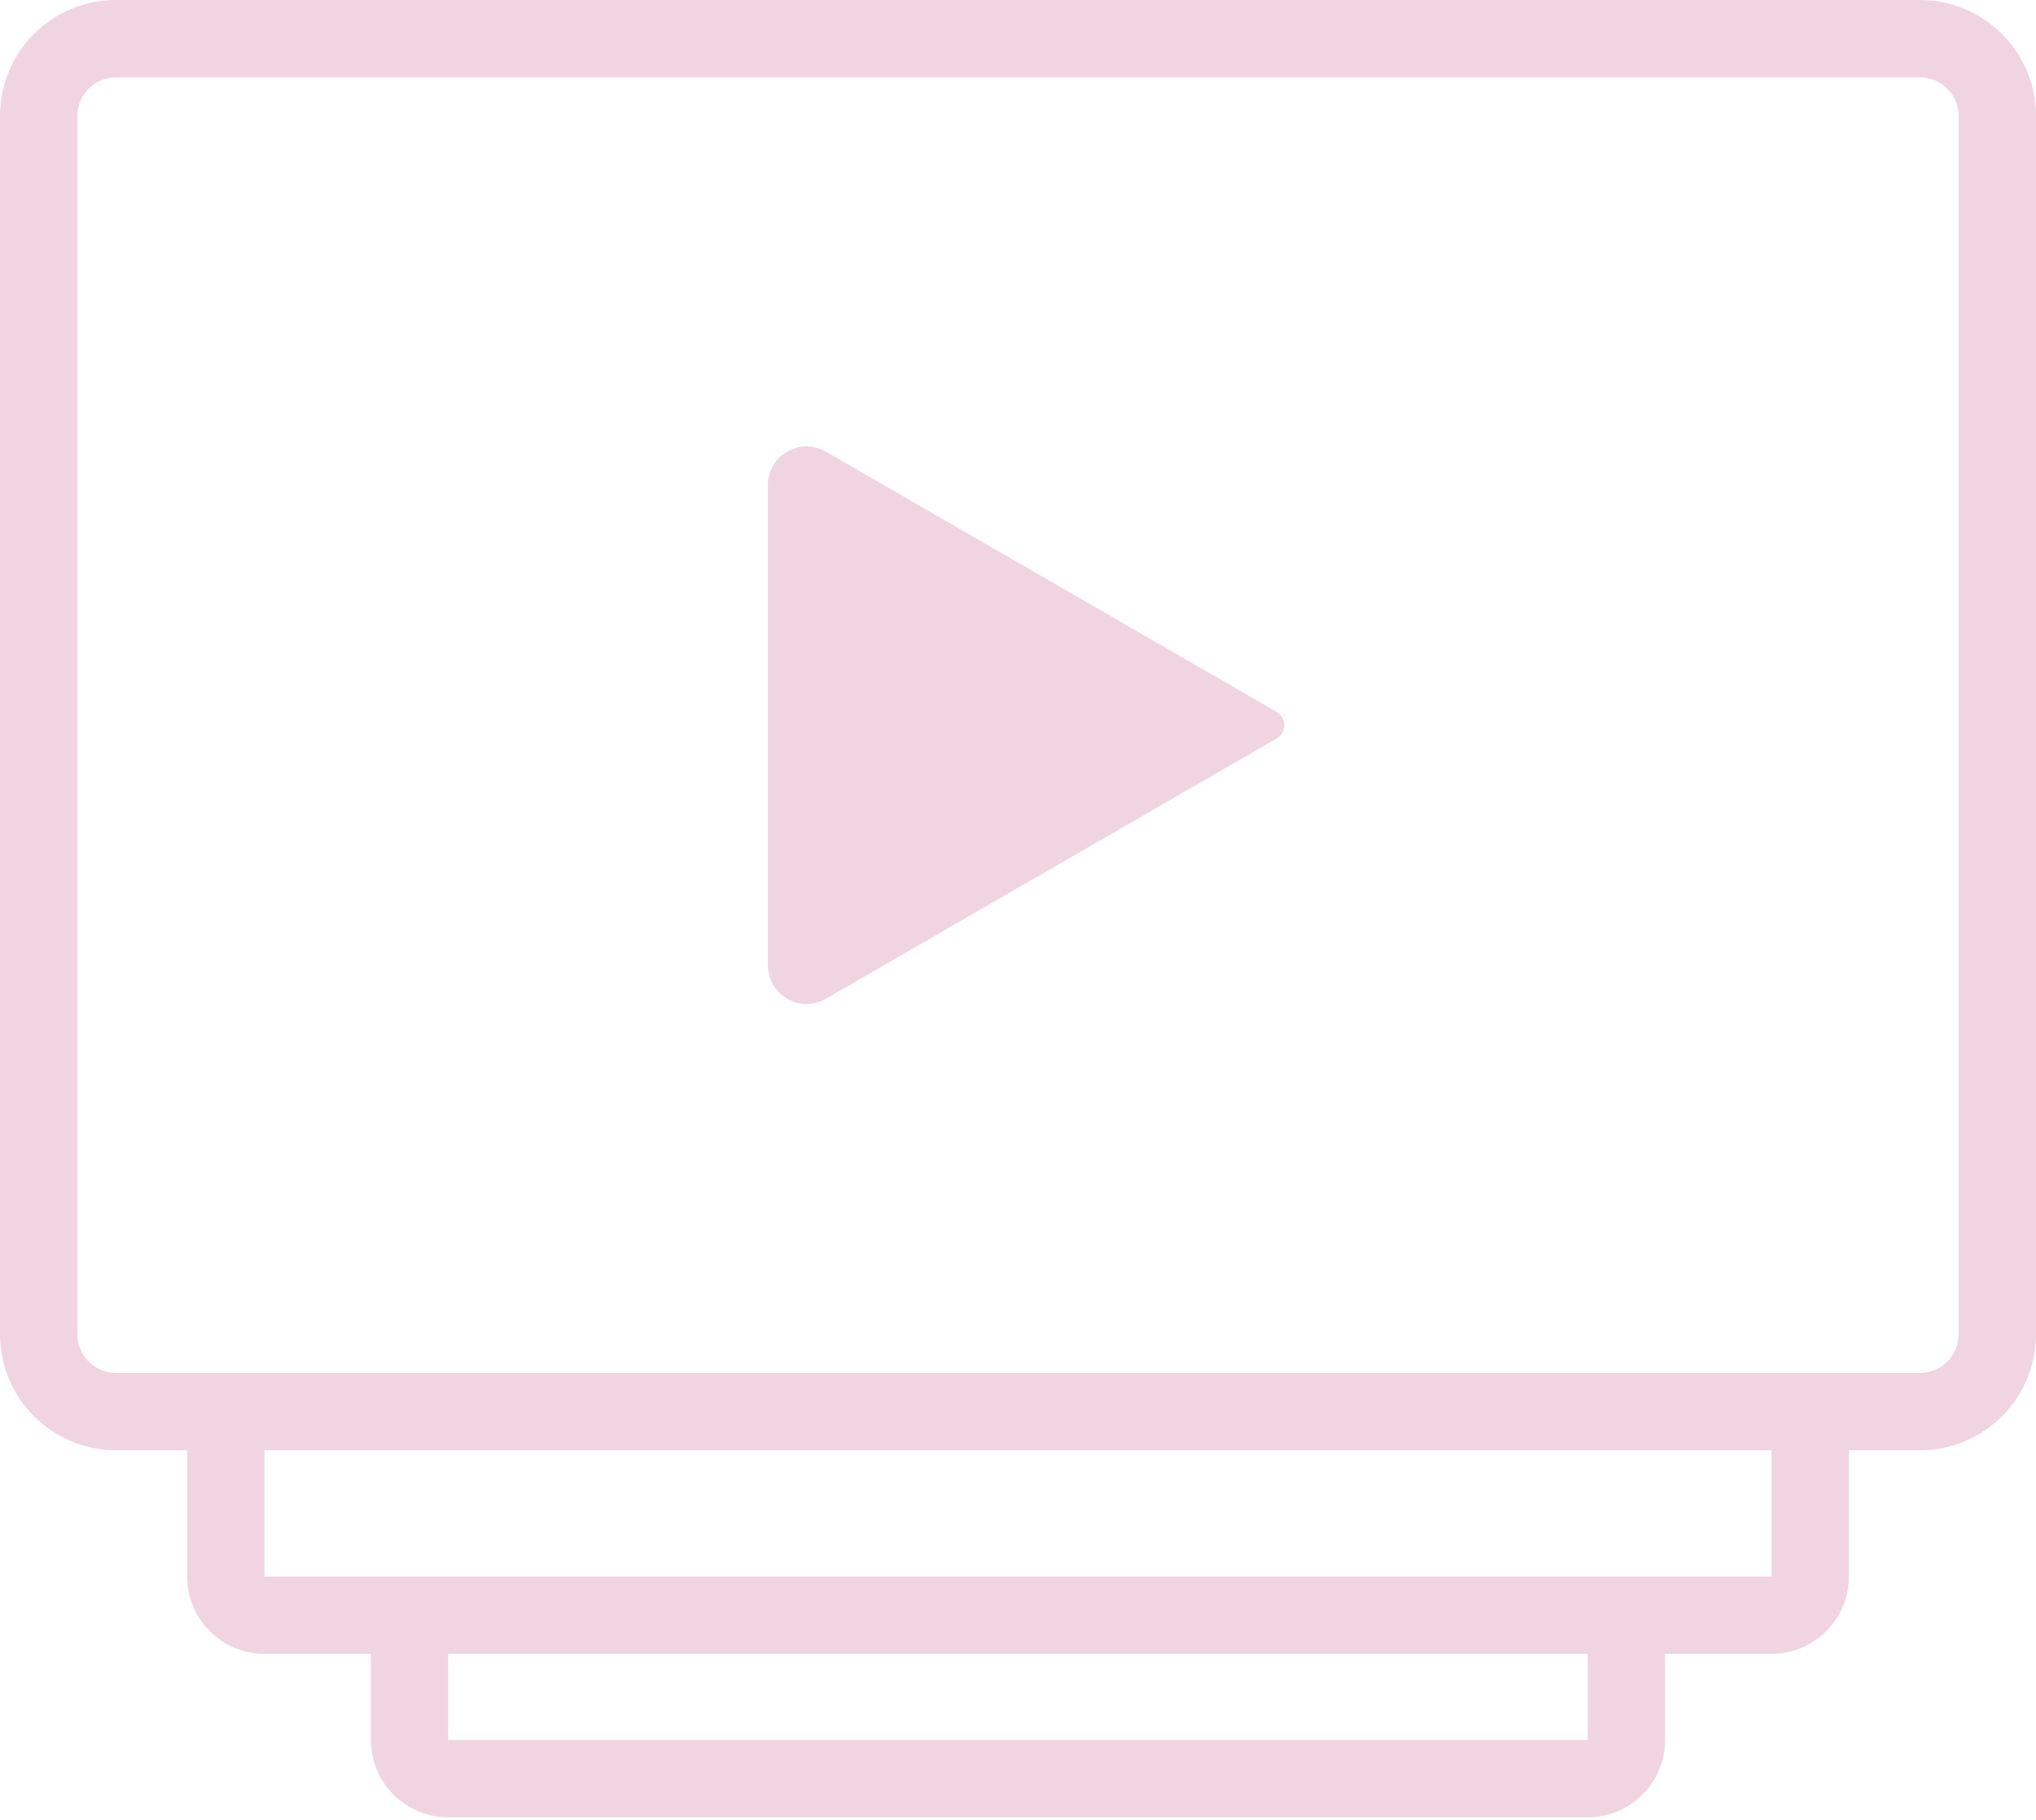 <?xml version="1.0" encoding="UTF-8"?> <svg xmlns="http://www.w3.org/2000/svg" width="443" height="396" viewBox="0 0 443 396" fill="none"> <g opacity="0.3"> <path fill-rule="evenodd" clip-rule="evenodd" d="M0 25.253C0 11.307 11.306 0 25.253 0H417.747C431.693 0 443 11.307 443 25.253V290.337C443 304.284 431.693 315.59 417.747 315.59H25.253C11.306 315.59 0 304.284 0 290.337V25.253ZM25.253 16.836C20.604 16.836 16.836 20.605 16.836 25.253V290.337C16.836 294.986 20.604 298.755 25.253 298.755H417.747C422.395 298.755 426.164 294.986 426.164 290.337V25.253C426.164 20.605 422.395 16.836 417.747 16.836H25.253Z" fill="#CE7399"></path> <path fill-rule="evenodd" clip-rule="evenodd" d="M57.55 302.172V343.055H385.462V302.172H402.297V343.055C402.297 352.353 394.76 359.891 385.462 359.891H57.55C48.252 359.891 40.715 352.353 40.715 343.055V302.172H57.55Z" fill="#CE7399"></path> <path fill-rule="evenodd" clip-rule="evenodd" d="M97.528 351.174V378.628H345.463V351.174H362.298V378.628C362.298 387.924 354.761 395.462 345.463 395.462H97.528C88.23 395.462 80.693 387.924 80.693 378.628V351.174H97.528Z" fill="#CE7399"></path> <path d="M277.76 154.893C280.005 156.188 280.005 159.428 277.76 160.725L179.707 217.336C174.094 220.576 167.08 216.525 167.08 210.045V105.571C167.08 99.091 174.094 95.041 179.707 98.281L277.76 154.893Z" fill="#CE7399"></path> </g> </svg> 